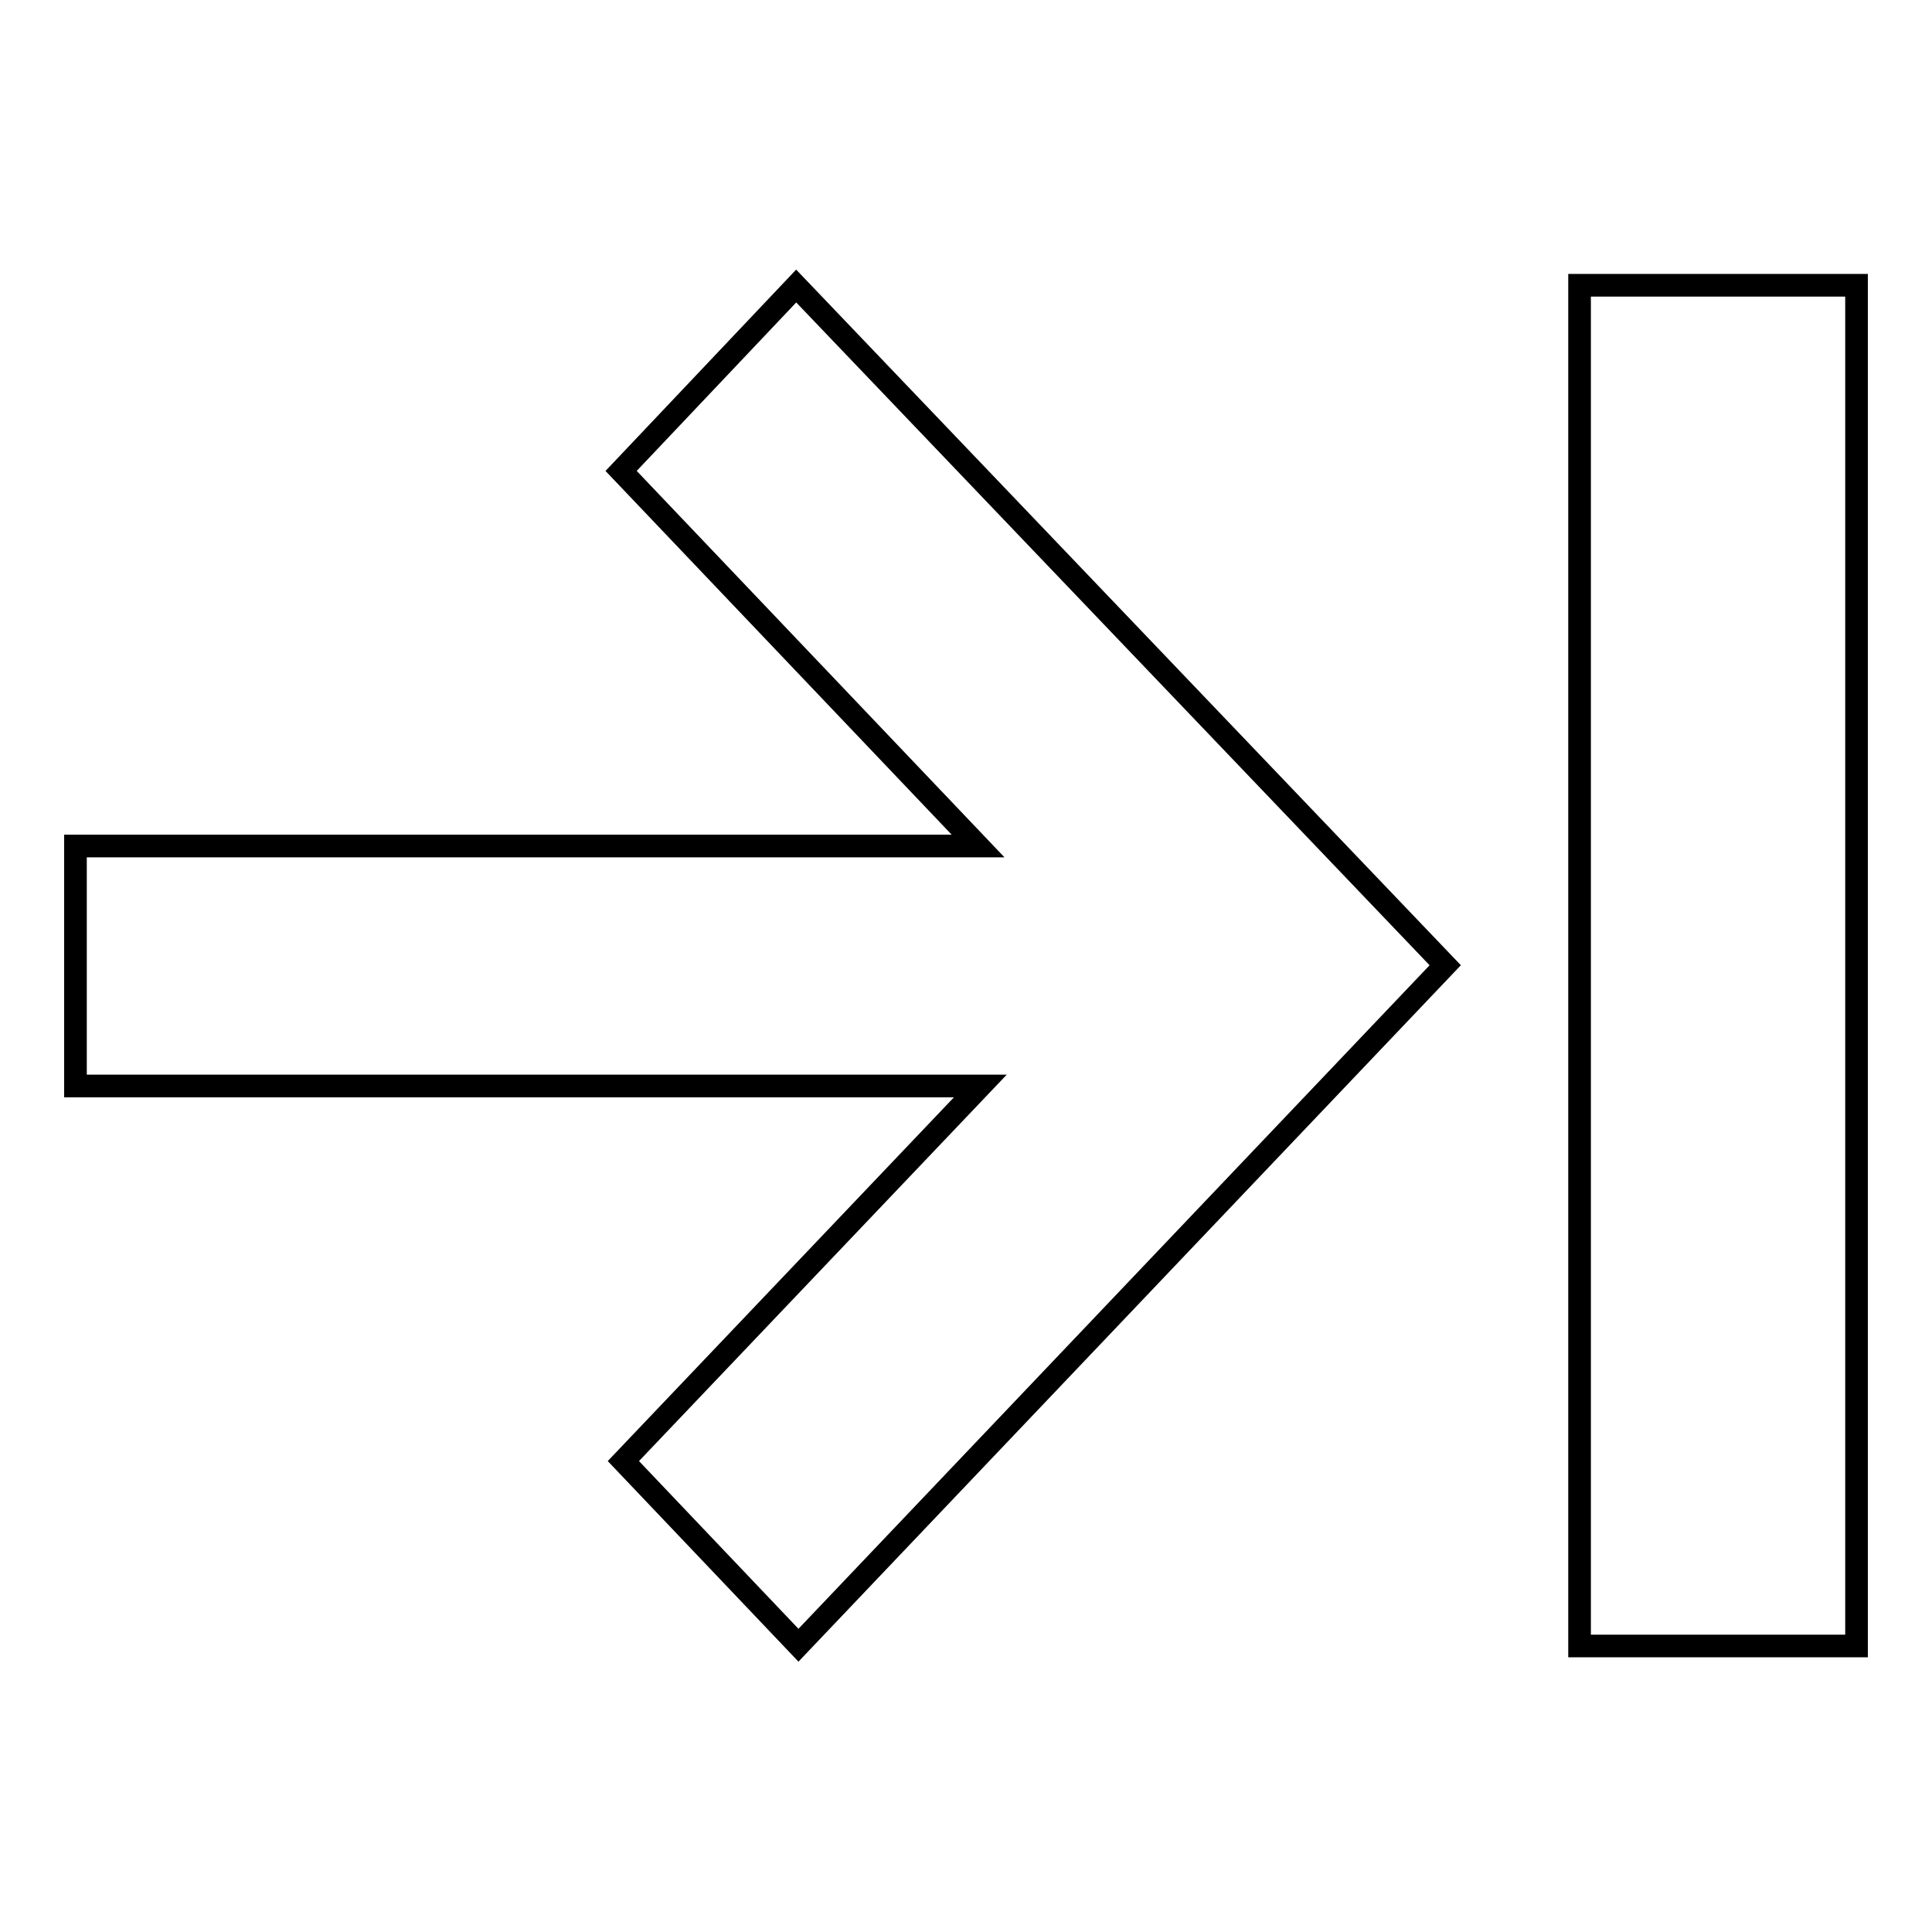 <?xml version="1.0" encoding="utf-8"?>
<!-- Svg Vector Icons : http://www.onlinewebfonts.com/icon -->
<!DOCTYPE svg PUBLIC "-//W3C//DTD SVG 1.1//EN" "http://www.w3.org/Graphics/SVG/1.1/DTD/svg11.dtd">
<svg version="1.1" xmlns="http://www.w3.org/2000/svg" xmlns:xlink="http://www.w3.org/1999/xlink" x="0px" y="0px" viewBox="0 0 256 256" enable-background="new 0 0 256 256" xml:space="preserve">
<g> <path stroke-width="3" fill-opacity="0" stroke="#000000"  d="M246,37.8v180.3h-36.7V37.8H246L246,37.8z M10,143.9h119.9l-47.3,49.7l23.2,24.4l85.7-90.1l-86-90 L82.3,62.4l47.3,49.7H10V143.9z"/></g>
</svg>